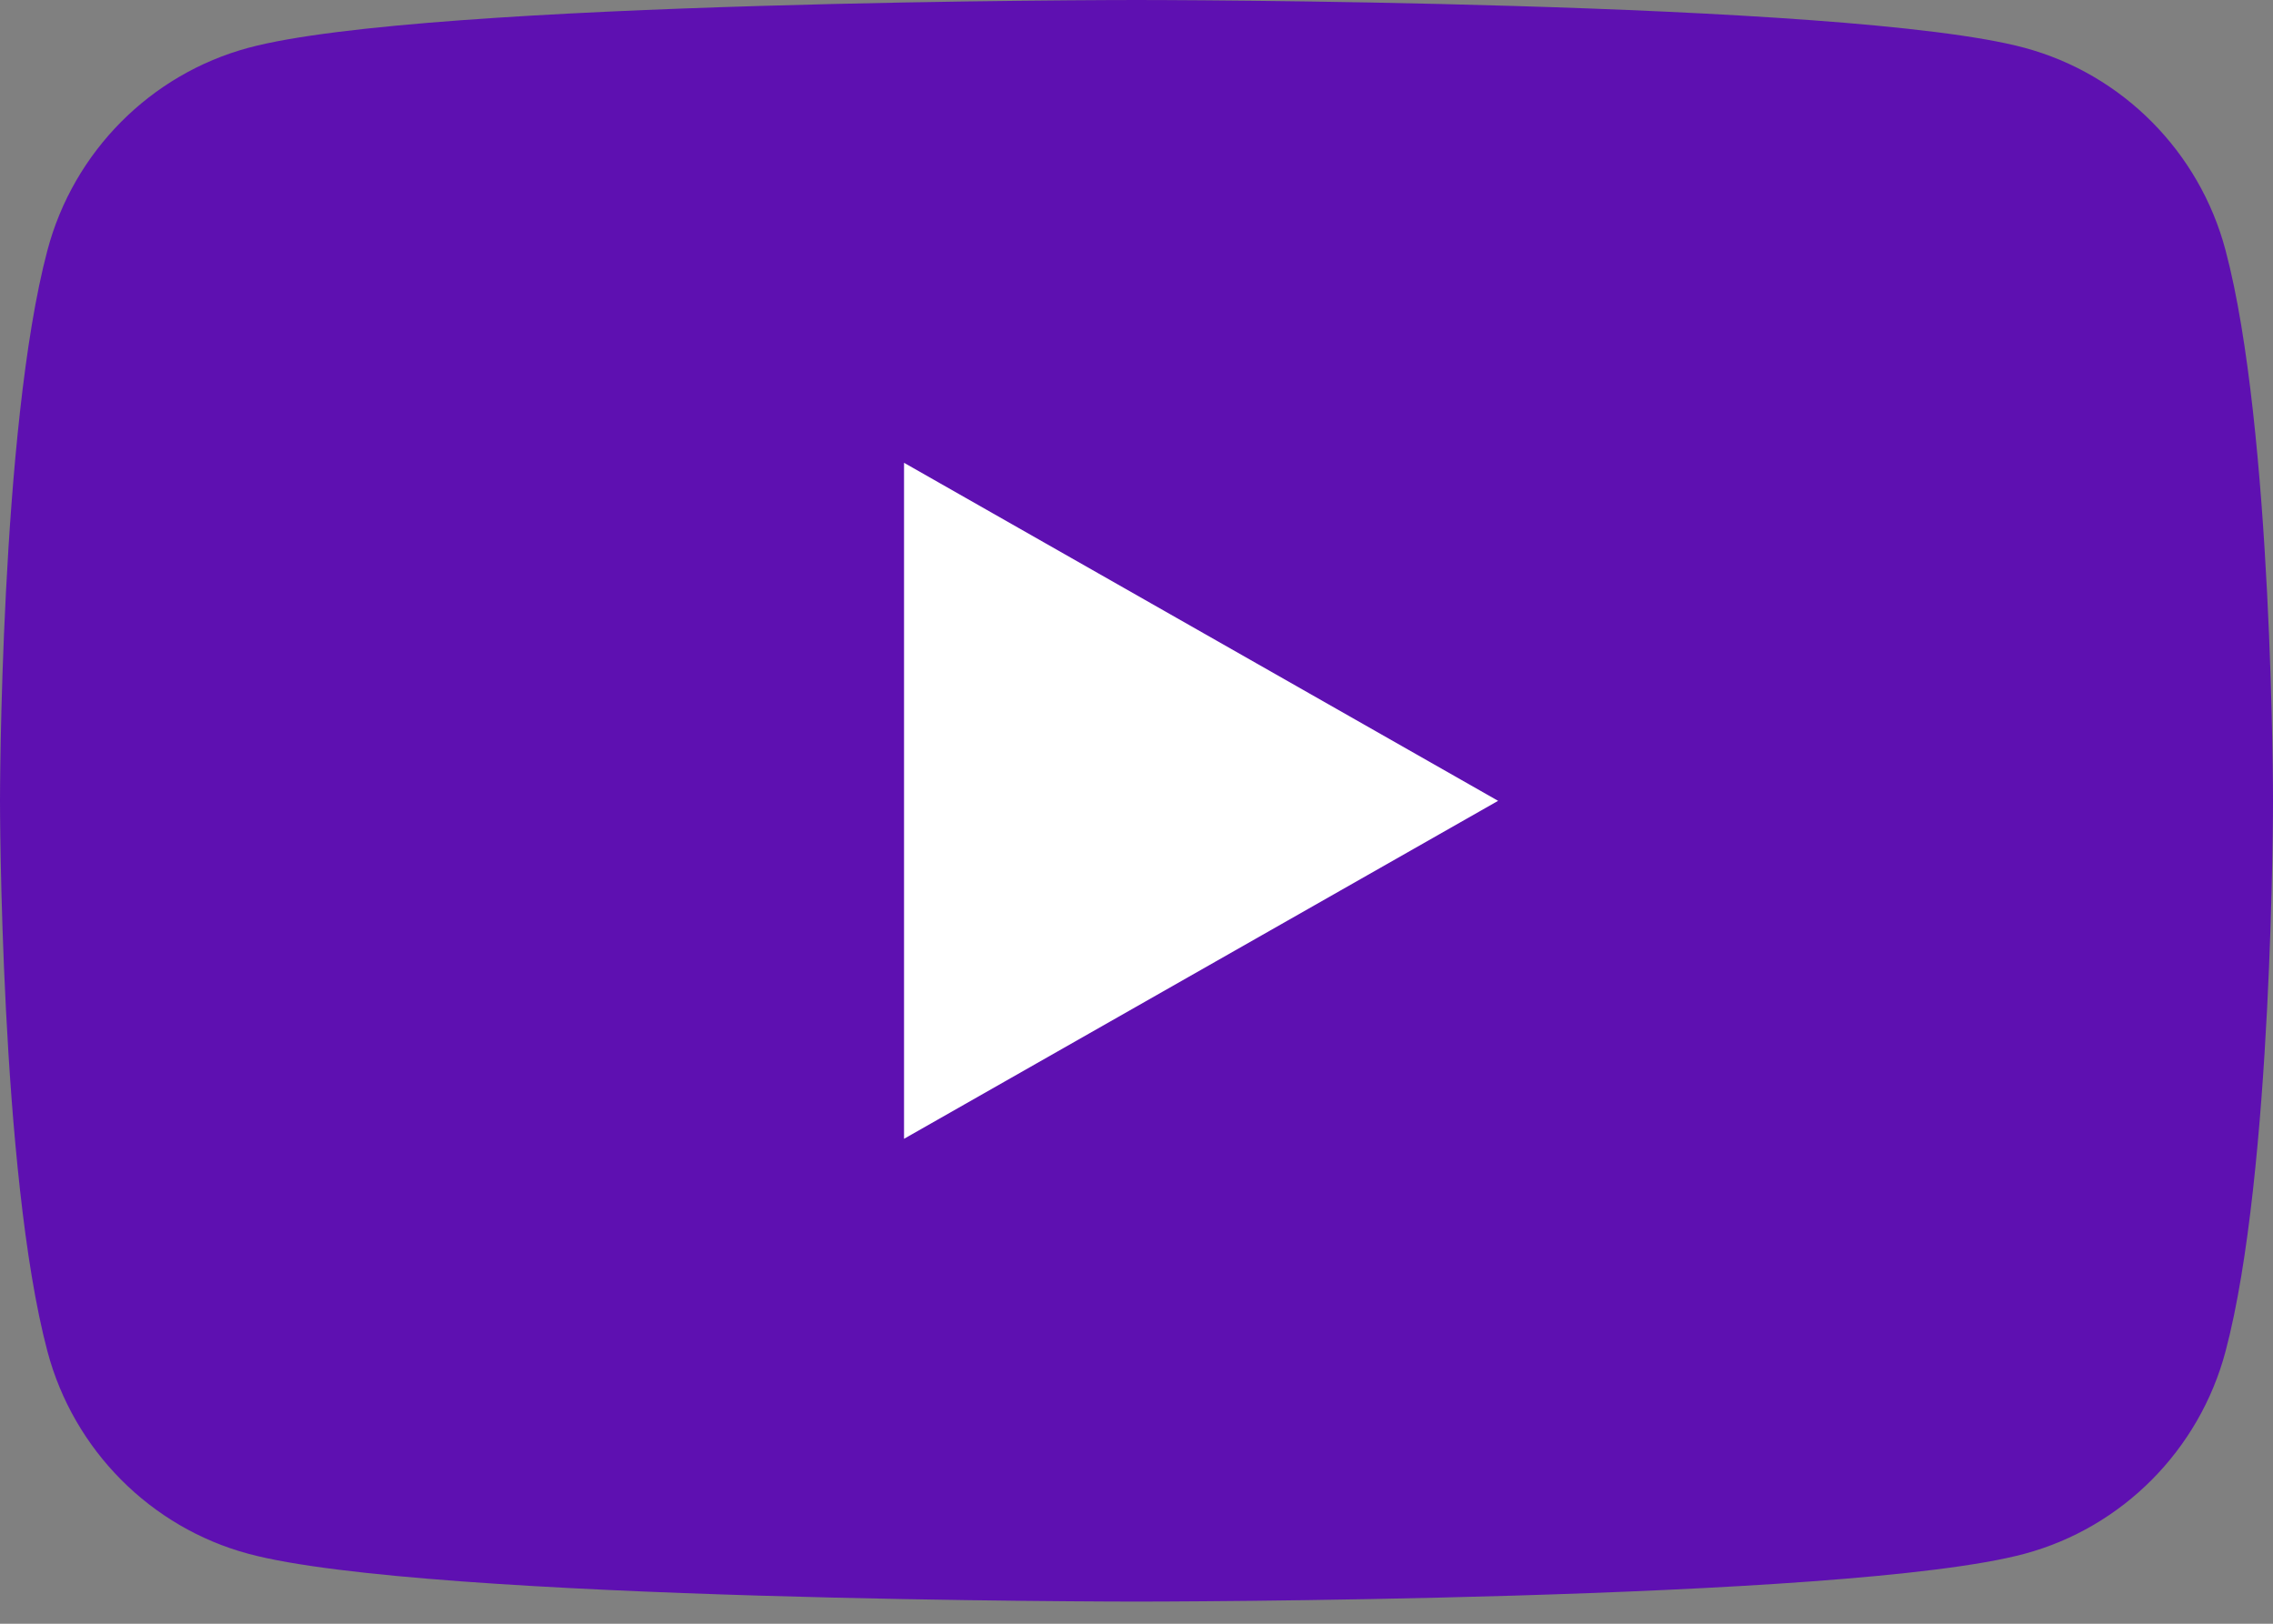 <svg width="70" height="50" viewBox="0 0 70 50" fill="none" xmlns="http://www.w3.org/2000/svg">
<rect x="0" y="0" width="70" height="50" fill="#808080" stroke="none"/>
<path fill-rule="evenodd" clip-rule="evenodd" d="M68.537 7.701C67.732 4.67 65.361 2.283 62.348 1.472C56.89 0 35 0 35 0C35 0 13.11 0 7.651 1.472C4.639 2.283 2.267 4.67 1.462 7.701C0 13.195 0 24.659 0 24.659C0 24.659 0 36.122 1.462 41.617C2.267 44.648 4.639 47.036 7.651 47.846C13.11 49.318 35 49.318 35 49.318C35 49.318 56.89 49.318 62.348 47.846C65.361 47.036 67.732 44.648 68.537 41.617C70 36.122 70 24.659 70 24.659C70 24.659 70 13.195 68.537 7.701Z" fill="#5E10B1"/>
<path fill-rule="evenodd" clip-rule="evenodd" d="M27.841 35.067L46.136 24.66L27.841 14.251V35.067Z" fill="white"/>
</svg>
